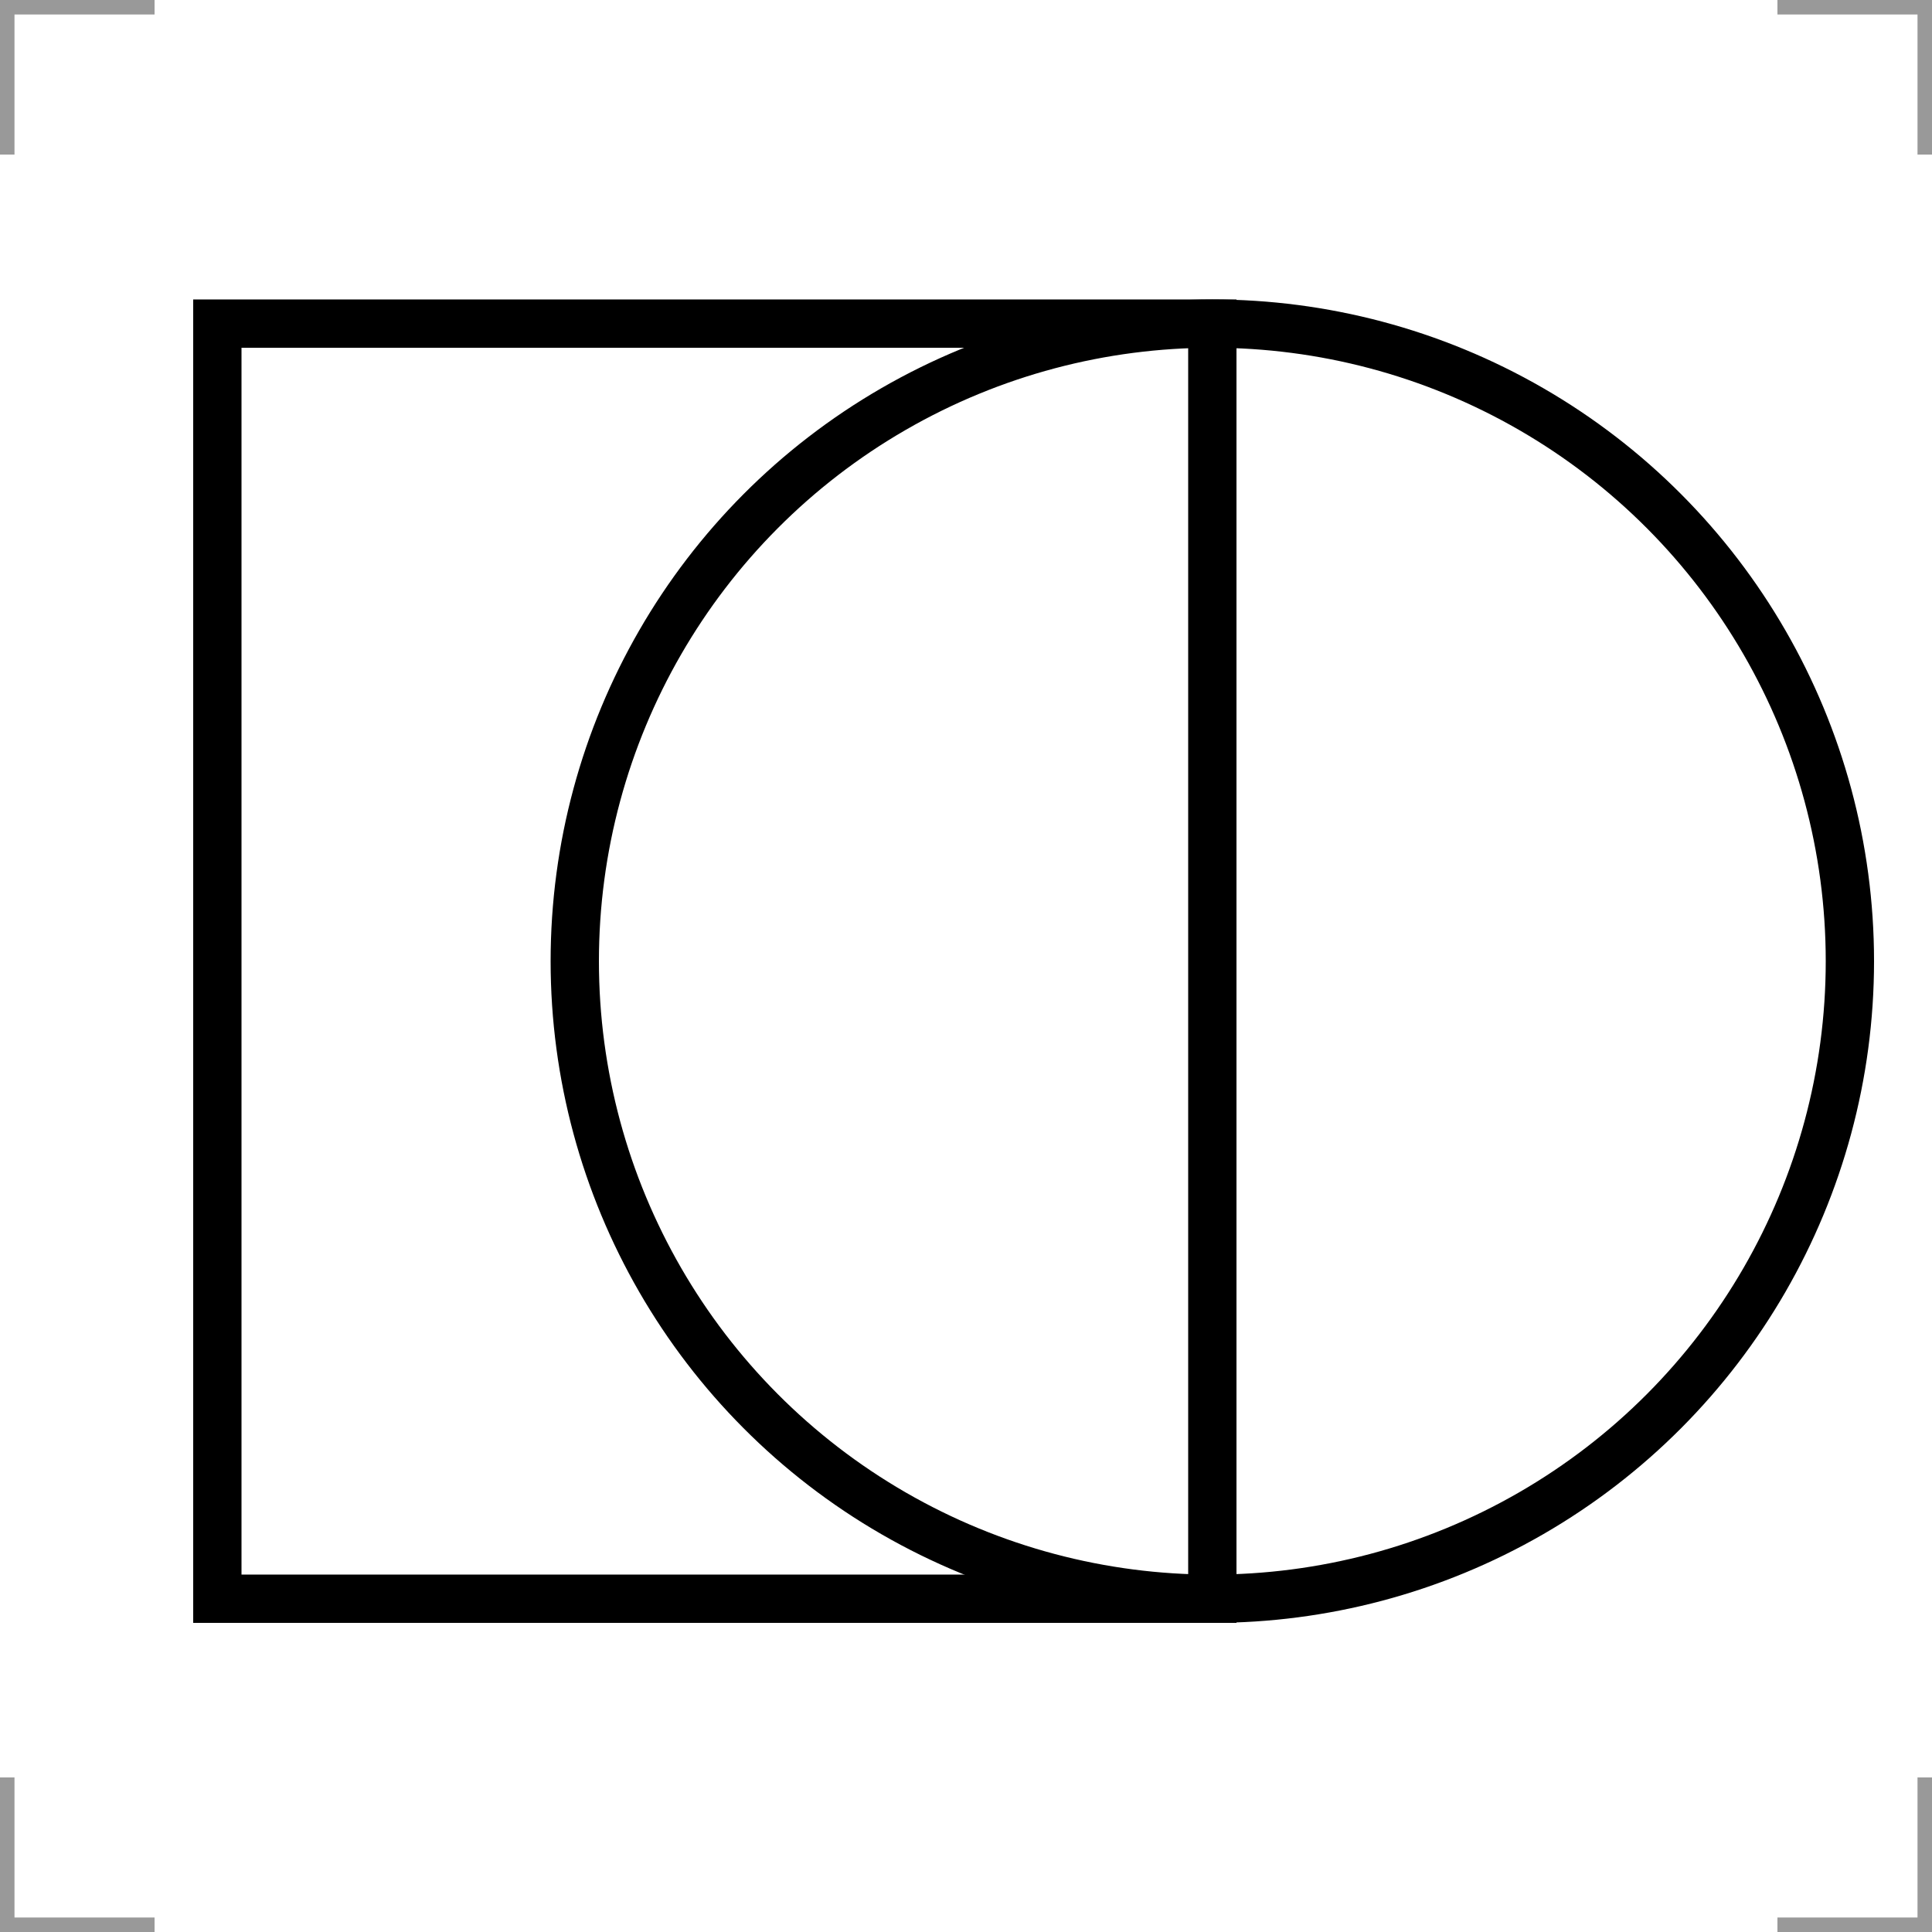 <?xml version="1.0" encoding="UTF-8"?>
<svg width="200" height="200" version="1.1" xmlns="http://www.w3.org/2000/svg">
 <g fill="none">
  <g stroke="#999" stroke-width="3">
   <path d="m0 16v-16h16"/>
   <path d="m200 16v-16h-16"/>
   <path d="m0 184v16h16"/>
   <path d="m200 184v16h-16"/>
  </g>
  <rect x="22.5" y="33.5" width="103" height="132" stroke="#000" stroke-width="5"/>
  <circle cx="125.5" cy="99.5" r="66" stroke="#000" stroke-width="5"/>
 </g>
</svg>
